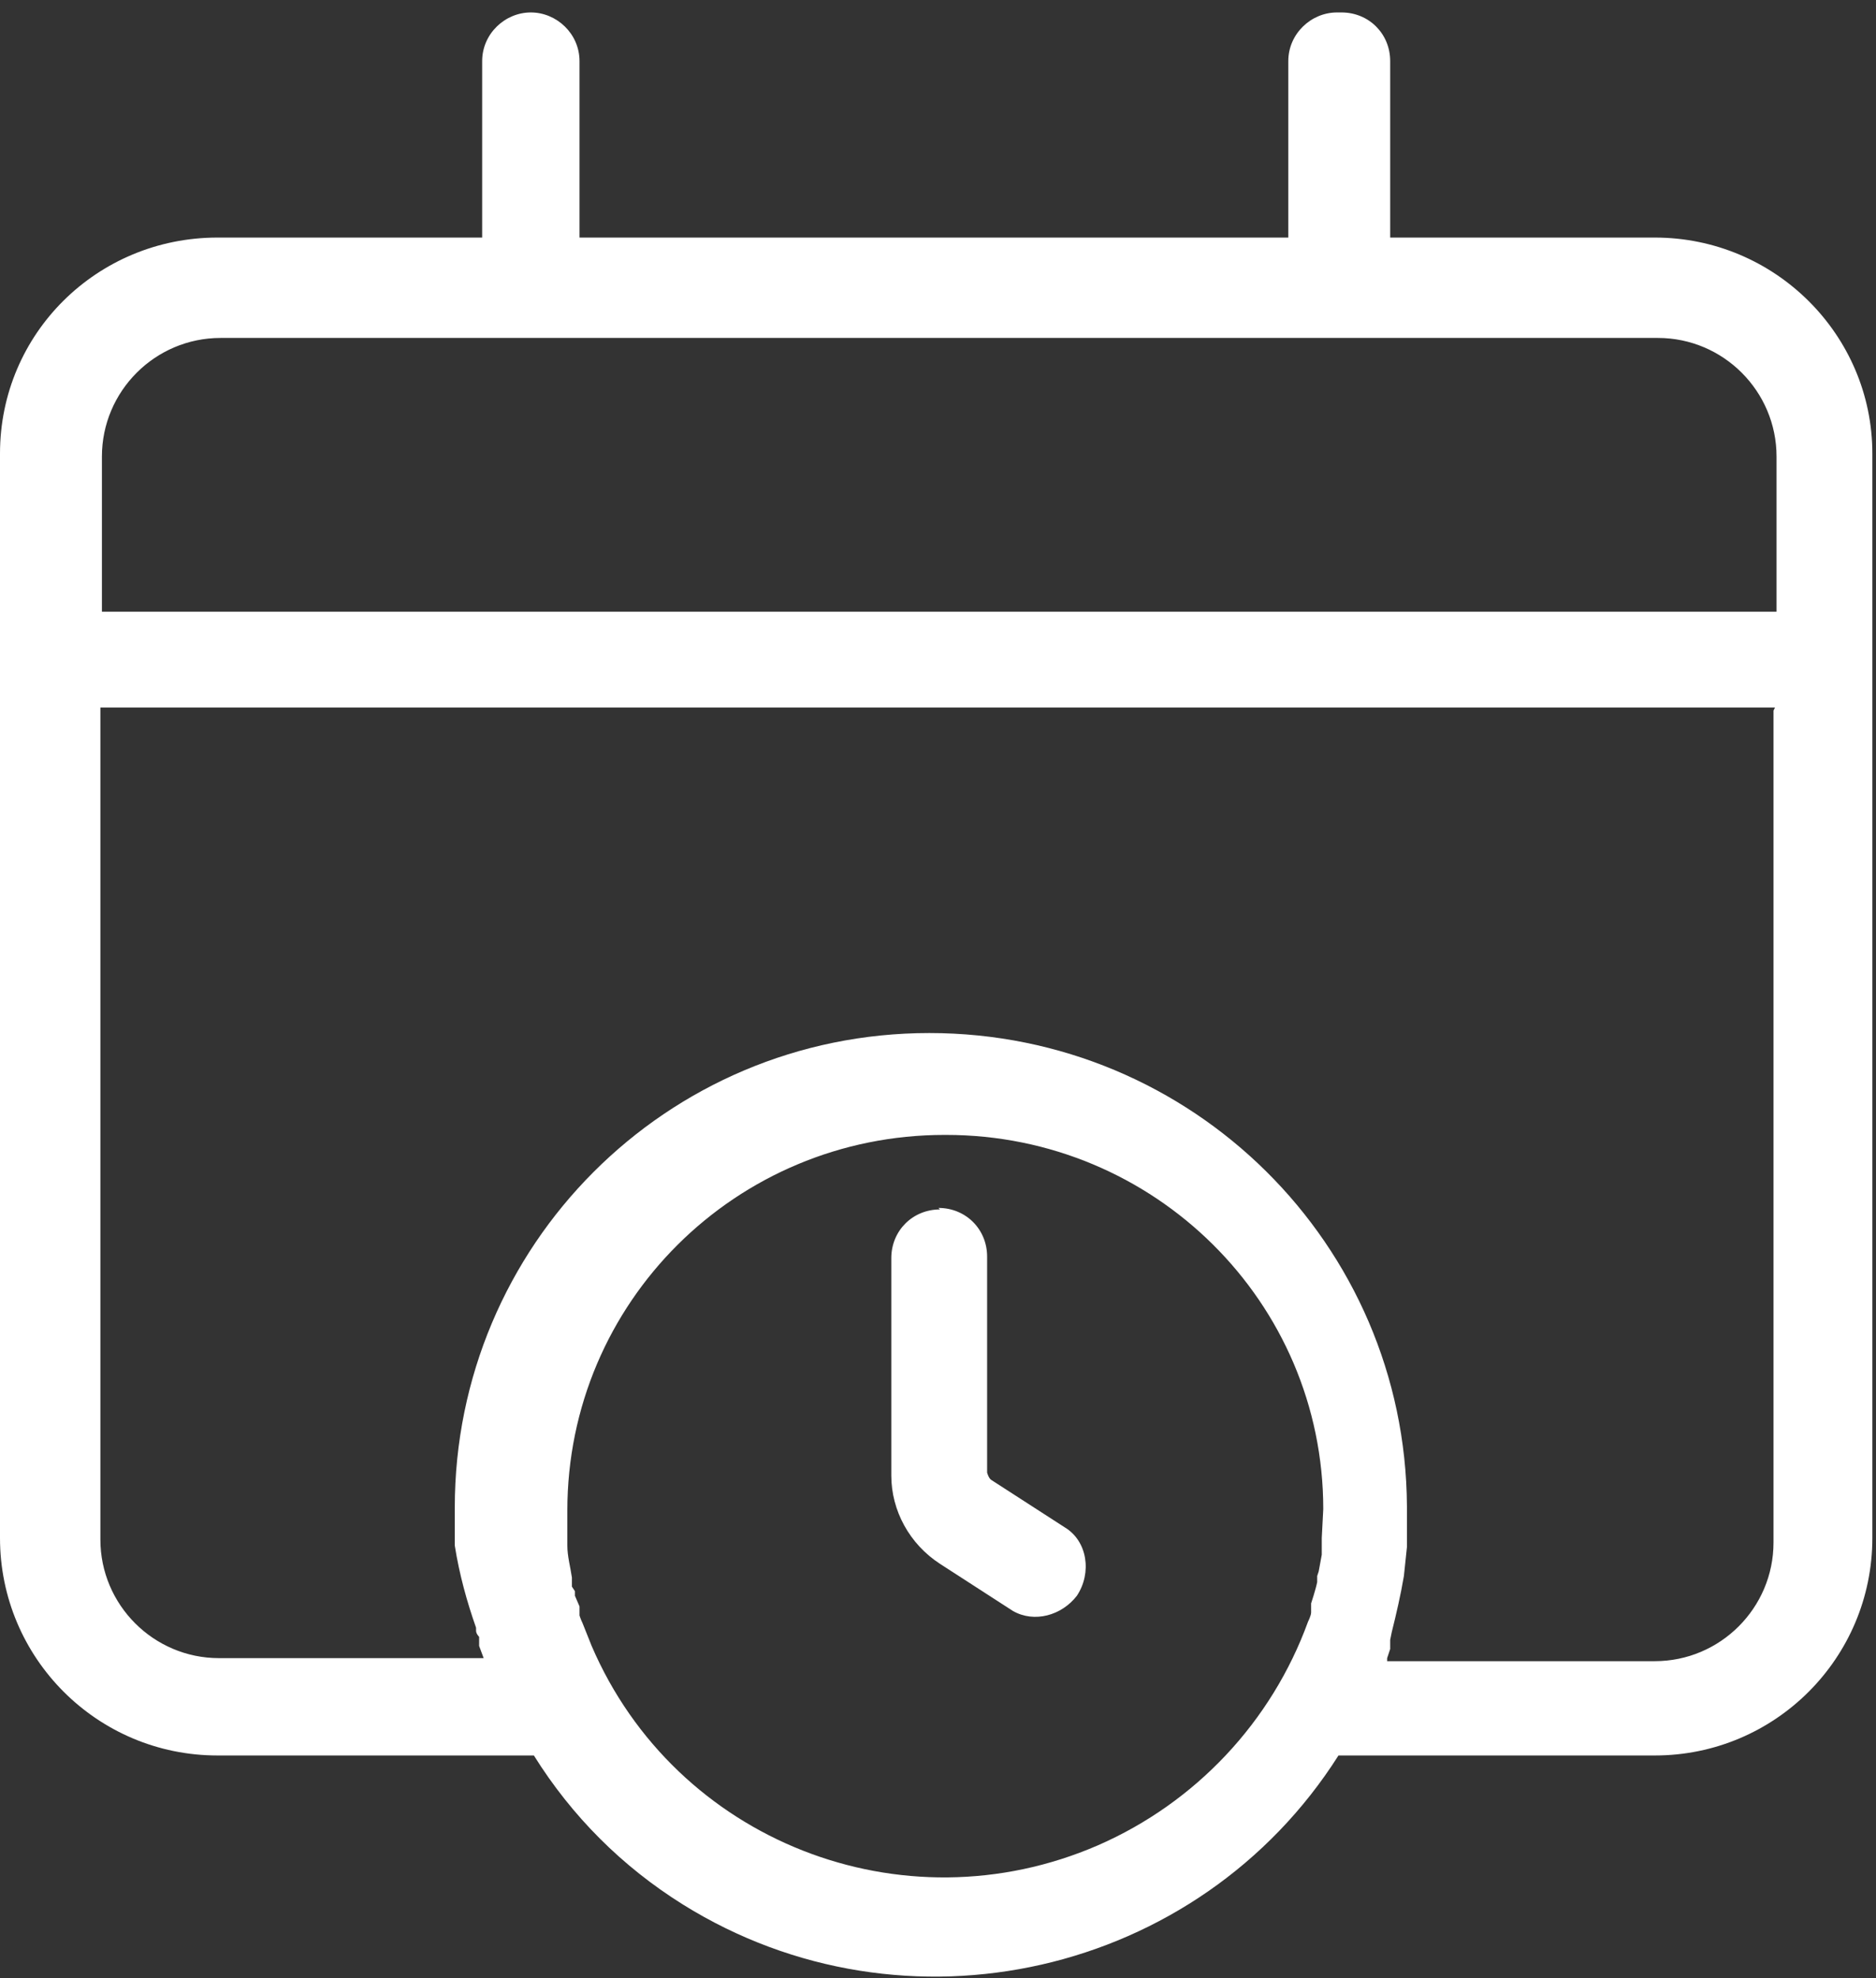 <svg width="55" height="58" viewBox="0 0 55 58" fill="none" xmlns="http://www.w3.org/2000/svg">
<rect x="0" y="0" width="55" height="58" fill="#333333" stroke="none"/>
<path d="M39.33 0.365C40.133 0.365 40.757 0.99 40.757 1.792V6.965H48.516C52.039 6.965 54.893 9.819 54.893 13.297V45.091C54.893 48.614 52.039 51.468 48.516 51.468H39.241C35.139 57.934 26.532 59.896 20.022 55.838C18.238 54.723 16.767 53.252 15.652 51.468H6.377C2.854 51.468 0 48.614 0 45.091V13.297C0 9.774 2.854 6.965 6.377 6.965H14.136V1.792C14.136 0.99 14.805 0.365 15.563 0.365C16.321 0.365 16.99 0.99 16.99 1.792V6.965H37.77V1.792C37.77 0.99 38.439 0.365 39.197 0.365H39.33ZM27.692 33.274C21.583 33.274 16.633 38.179 16.633 44.289V45.314C16.633 45.626 16.722 45.938 16.767 46.251V46.518L16.856 46.652V46.786L16.99 47.098V47.365C16.99 47.365 17.034 47.499 17.079 47.588L17.346 48.257C19.799 53.965 26.443 56.596 32.196 54.099C35.05 52.85 37.279 50.487 38.349 47.544C38.349 47.544 38.439 47.365 38.439 47.276V47.009C38.439 47.009 38.572 46.607 38.617 46.385V46.206L38.661 46.072L38.751 45.582V45.091L38.795 44.244C38.795 38.179 33.846 33.274 27.736 33.274H27.692ZM52.039 20.744H2.943V45.136C2.943 47.053 4.504 48.614 6.421 48.614H14.18L14.047 48.257V47.99C14.047 47.99 13.957 47.901 13.957 47.811V47.722C13.69 46.964 13.467 46.161 13.333 45.314V44.199C13.333 36.529 19.531 30.287 27.246 30.287C34.96 30.287 41.203 36.485 41.248 44.155V45.359L41.159 46.206C41.069 46.741 40.936 47.321 40.802 47.856L40.757 48.079V48.346L40.668 48.614V48.703H48.516C50.434 48.703 51.995 47.142 51.995 45.225V20.833L52.039 20.744ZM27.513 35.415C28.316 35.415 28.94 36.039 28.94 36.842V43.174C28.94 43.174 28.985 43.352 29.074 43.397L31.215 44.779C31.884 45.18 32.017 46.117 31.571 46.786C31.125 47.365 30.323 47.588 29.698 47.232L27.558 45.849C26.666 45.27 26.131 44.289 26.131 43.263V36.886C26.131 36.084 26.755 35.459 27.558 35.459L27.513 35.415ZM48.561 9.908H6.466C4.548 9.908 2.988 11.469 2.988 13.386V17.935H52.084V13.386C52.084 11.469 50.523 9.908 48.606 9.908H48.561Z" fill="white"/>
</svg>
